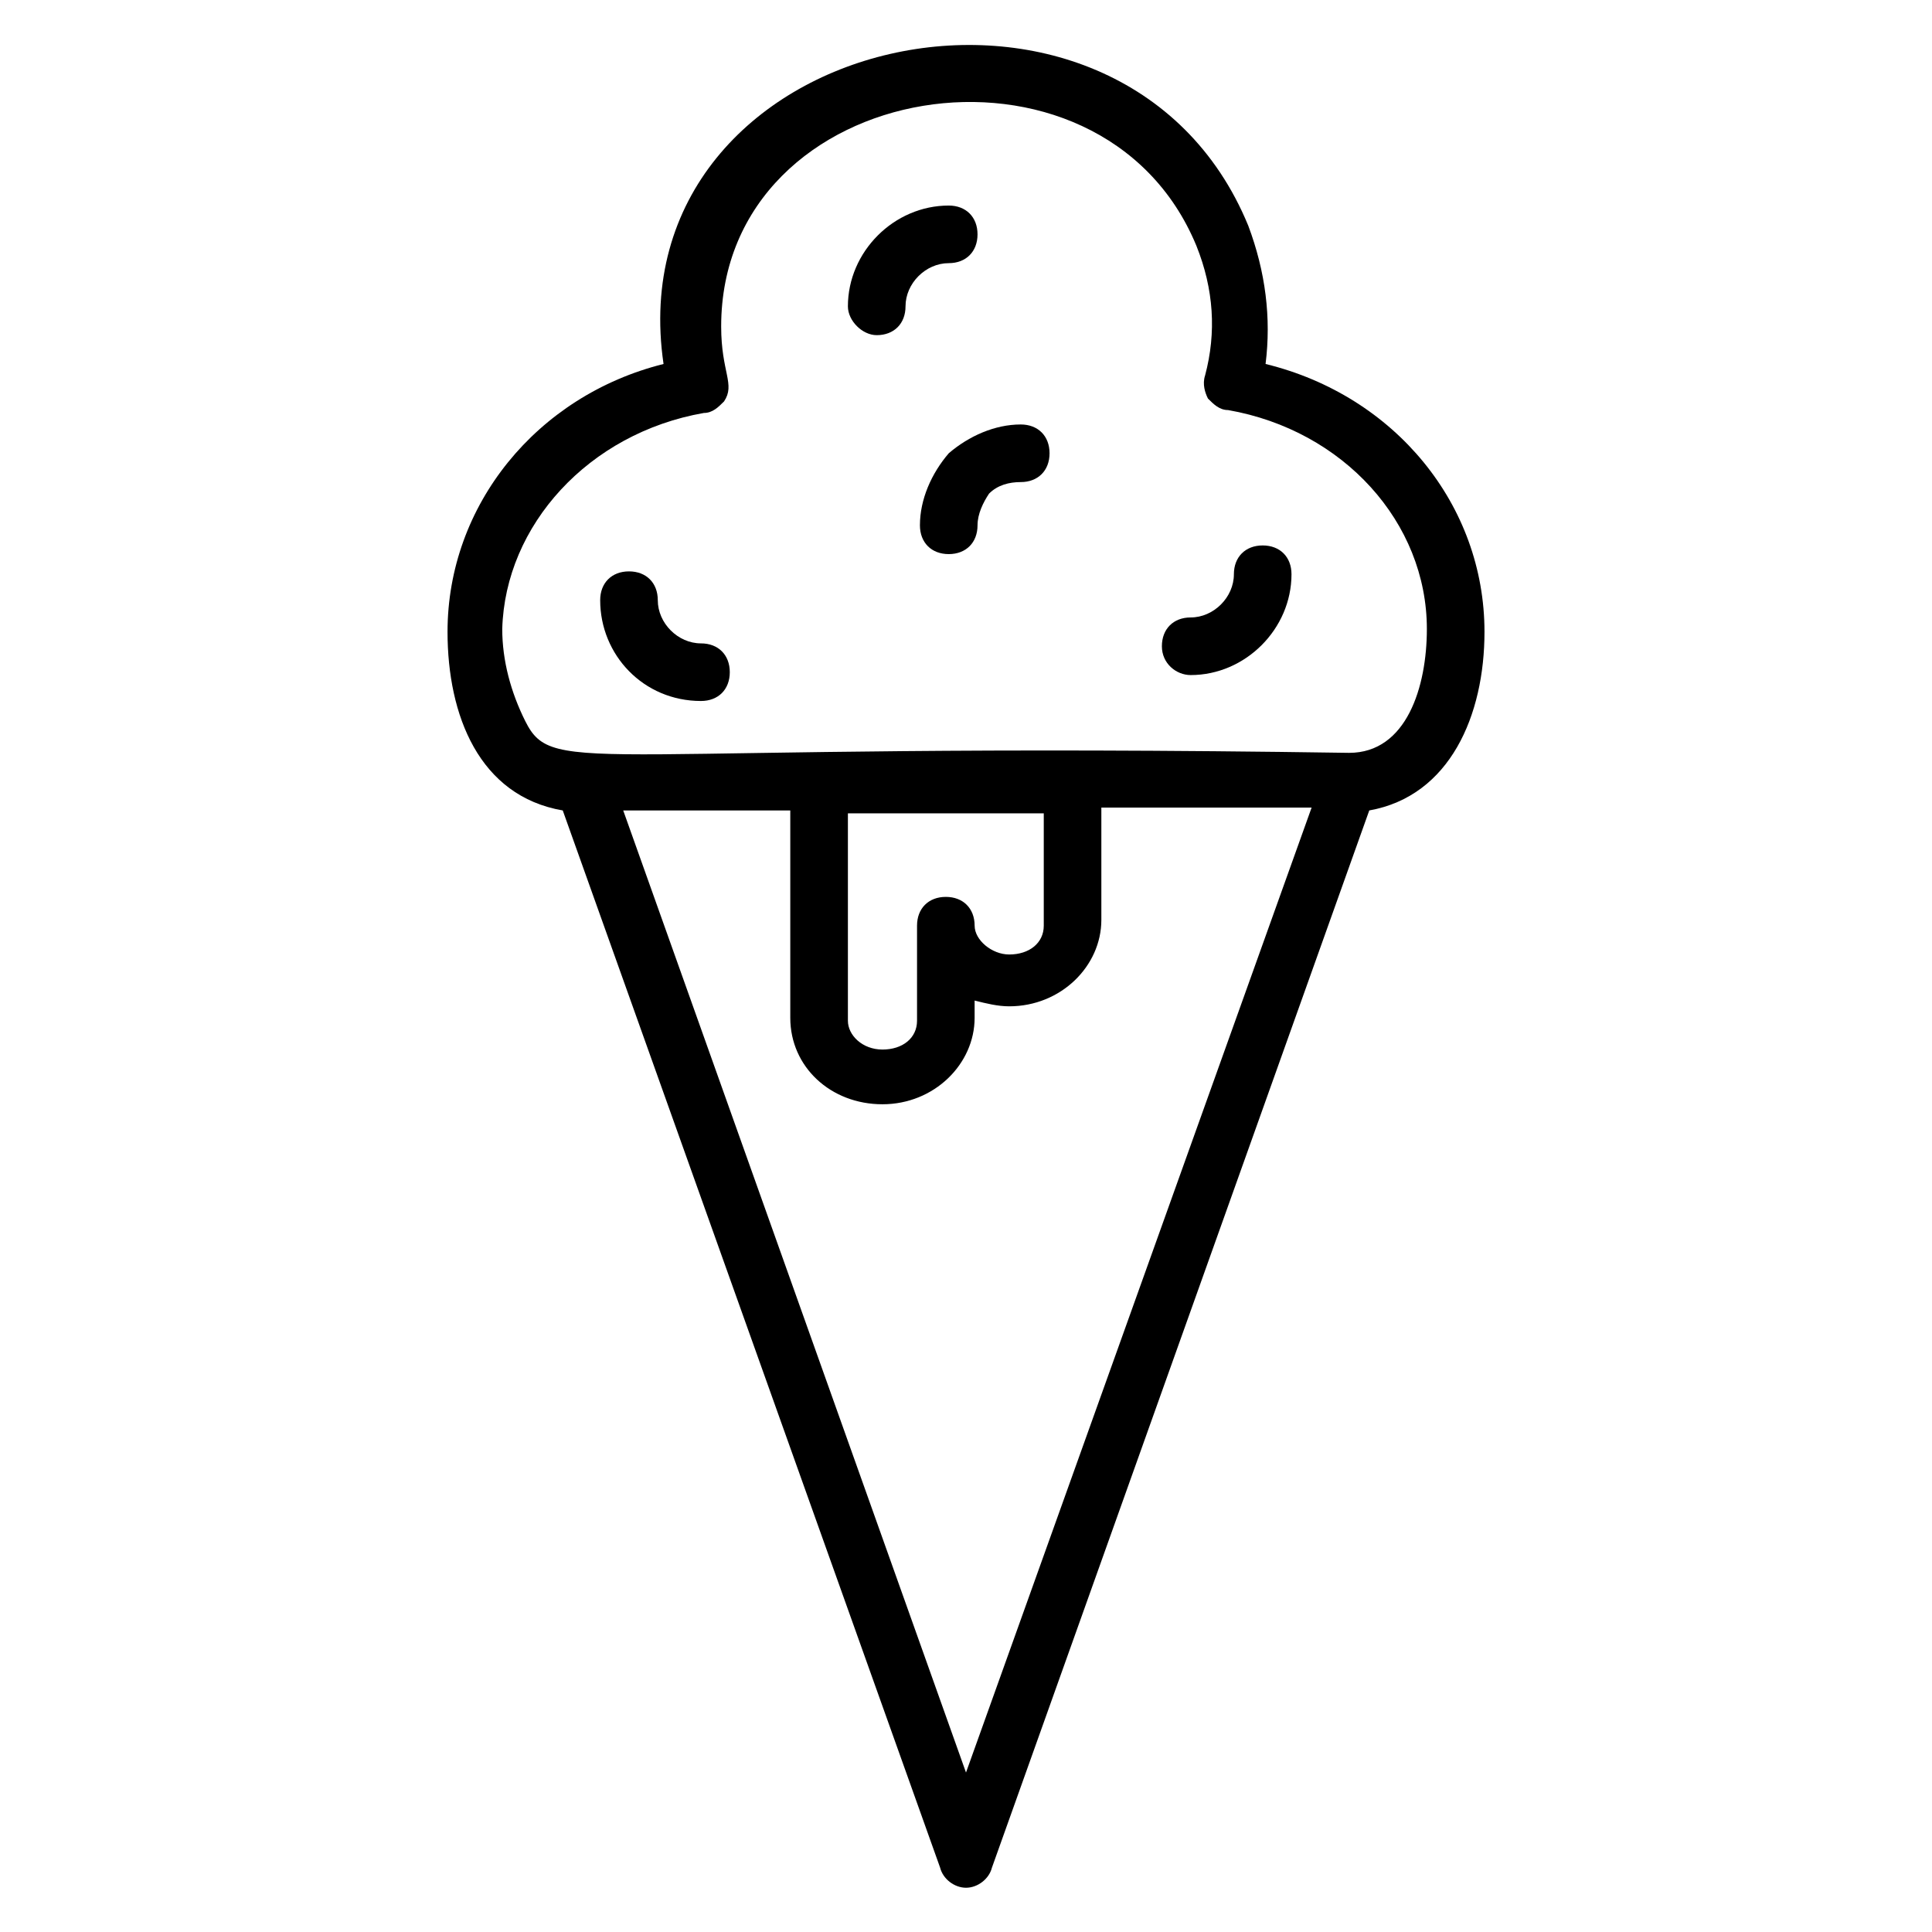 <?xml version="1.0" encoding="UTF-8"?>
<!-- Uploaded to: SVG Repo, www.svgrepo.com, Generator: SVG Repo Mixer Tools -->
<svg fill="#000000" width="800px" height="800px" version="1.1" viewBox="144 144 512 512" xmlns="http://www.w3.org/2000/svg">
 <g>
  <path d="m262.6 311.45c0 22.137 8.398 43.512 30.535 47.328l100 280.15c0.762 3.055 3.816 5.344 6.871 5.344 3.055 0 6.106-2.289 6.871-5.344l99.992-280.15c21.375-3.816 30.535-25.191 30.535-47.328 0-33.586-23.664-62.594-58.016-70.992 1.527-12.215 0-24.426-4.582-36.641-33.586-81.68-167.94-51.906-154.96 36.641-33.586 8.398-57.246 37.406-57.246 70.992zm137.4 302.29-90.84-254.96h44.273v54.961c0 12.977 10.688 22.902 24.426 22.902 13.742 0 24.426-10.688 24.426-22.902v-4.582c3.055 0.762 6.106 1.527 9.16 1.527 13.742 0 24.426-10.688 24.426-22.902v-29.77h55.723zm-31.297-199.23v-54.961h51.906v29.77c0 4.582-3.816 7.633-9.16 7.633-4.582 0-9.16-3.816-9.16-7.633 0-4.582-3.055-7.633-7.633-7.633-4.582 0-7.633 3.055-7.633 7.633v25.191c0 4.582-3.816 7.633-9.16 7.633s-9.16-3.816-9.16-7.633zm-38.168-161.07c2.289 0 3.816-1.527 5.344-3.055 3.055-4.582-0.762-7.633-0.762-19.848-0.004-66.41 100.76-82.441 125.95-21.375 4.582 11.449 5.344 22.902 2.289 34.352-0.762 2.289 0 4.582 0.762 6.106 1.527 1.527 3.055 3.055 5.344 3.055 30.535 5.344 52.672 29.77 52.672 58.016 0 15.266-5.344 32.824-20.609 32.824-202.29-3.055-210.68 6.871-218.32-8.398-3.816-7.633-6.106-16.031-6.106-24.426 0.762-27.48 22.898-51.91 53.434-57.25z"/>
  <path d="m376.34 232.82c4.582 0 7.633-3.055 7.633-7.633 0-6.106 5.344-11.449 11.449-11.449 4.582 0 7.633-3.055 7.633-7.633 0-4.582-3.055-7.633-7.633-7.633-14.504 0-26.719 12.215-26.719 26.719 0.004 3.812 3.82 7.629 7.637 7.629z"/>
  <path d="m329.77 329.77c4.582 0 7.633-3.055 7.633-7.633 0-4.582-3.055-7.633-7.633-7.633-6.106 0-11.449-5.344-11.449-11.449 0-4.582-3.055-7.633-7.633-7.633-4.582 0-7.633 3.055-7.633 7.633 0 14.504 11.449 26.715 26.715 26.715z"/>
  <path d="m459.54 322.9c14.504 0 26.719-12.215 26.719-26.719 0-4.582-3.055-7.633-7.633-7.633-4.582 0-7.633 3.055-7.633 7.633 0 6.106-5.344 11.449-11.449 11.449-4.582 0-7.633 3.055-7.633 7.633-0.004 4.586 3.812 7.637 7.629 7.637z"/>
  <path d="m387.79 283.21c0 4.582 3.055 7.633 7.633 7.633 4.582 0 7.633-3.055 7.633-7.633 0-3.055 1.527-6.106 3.055-8.398 2.289-2.289 5.344-3.055 8.398-3.055 4.582 0 7.633-3.055 7.633-7.633 0-4.582-3.055-7.633-7.633-7.633-6.871 0-13.742 3.055-19.082 7.633-4.582 5.344-7.637 12.215-7.637 19.086z"/>
 </g>
</svg>